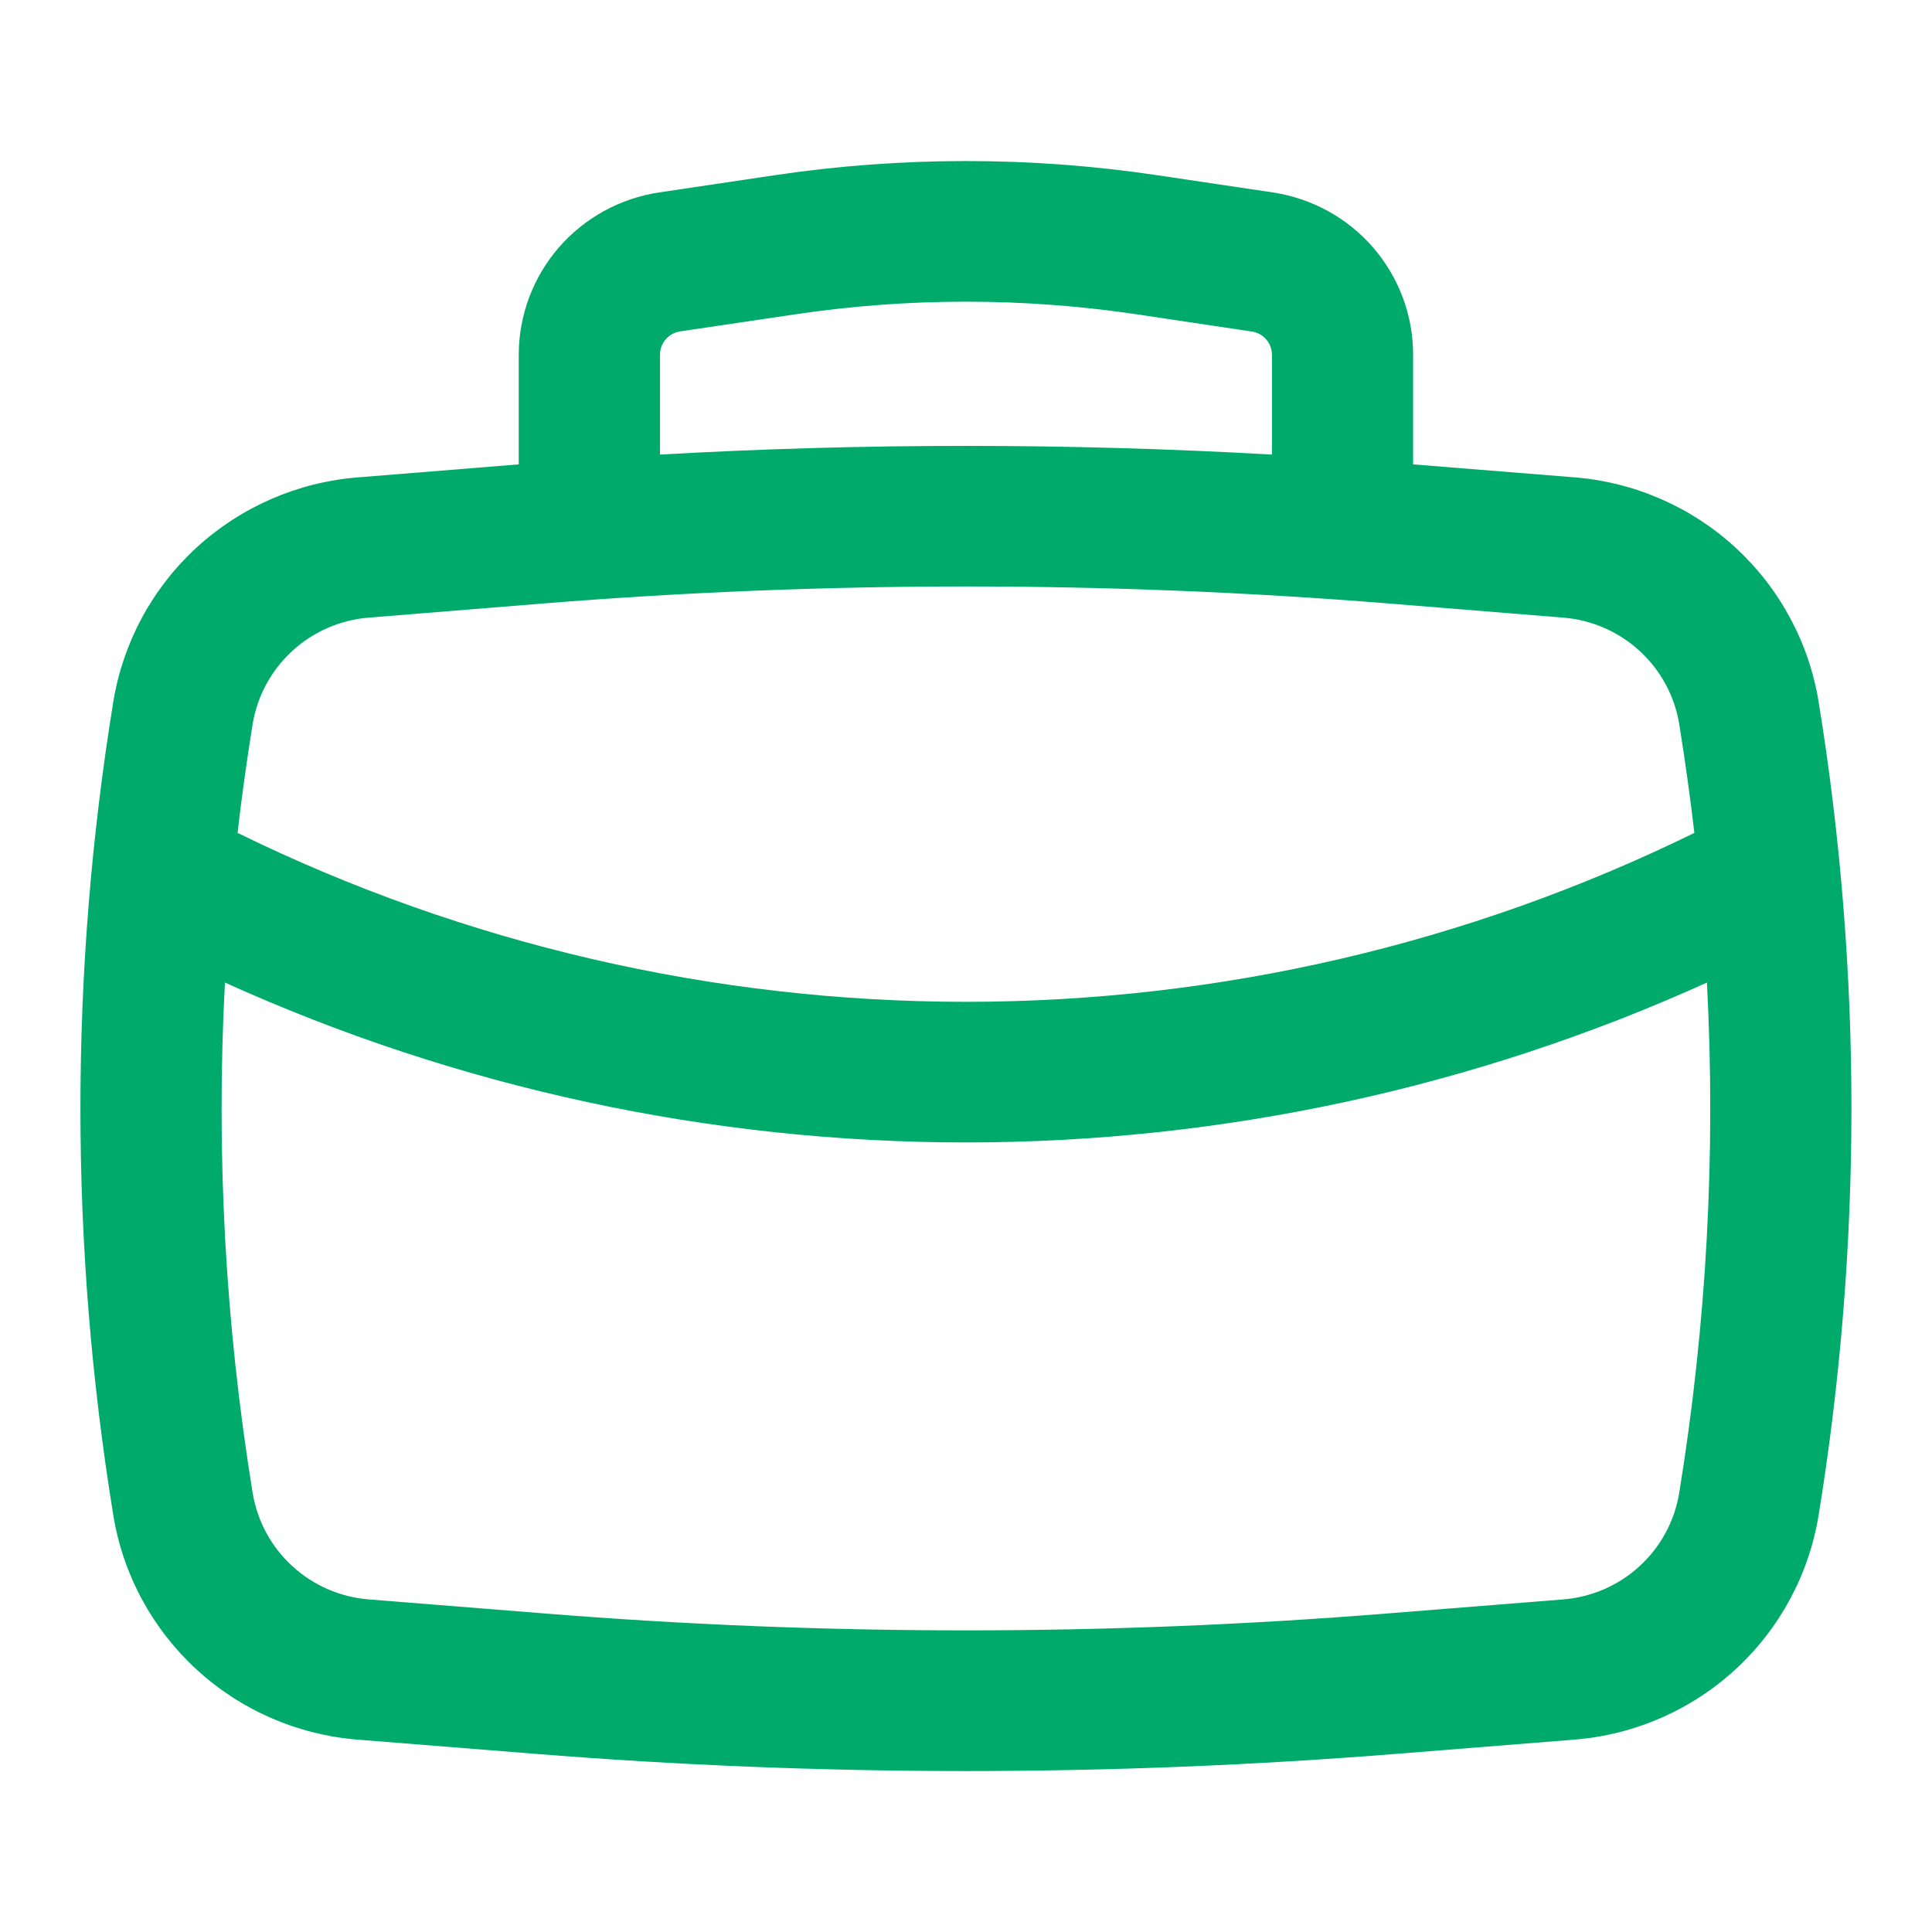 <svg width="28" height="28" viewBox="0 0 28 28" fill="none" xmlns="http://www.w3.org/2000/svg">
<path fill-rule="evenodd" clip-rule="evenodd" d="M7.518 6.73V5.14C7.519 4.571 7.724 4.021 8.097 3.589C8.47 3.158 8.986 2.874 9.551 2.789L11.216 2.541C13.061 2.265 14.937 2.265 16.783 2.541L18.447 2.789C19.013 2.874 19.529 3.158 19.902 3.589C20.275 4.021 20.48 4.571 20.48 5.14V6.73L22.819 6.918C23.689 6.988 24.51 7.346 25.152 7.936C25.793 8.526 26.217 9.313 26.357 10.171C26.991 14.075 26.991 18.055 26.357 21.959C26.217 22.817 25.793 23.604 25.152 24.194C24.51 24.784 23.689 25.142 22.819 25.212L20.265 25.416C16.095 25.751 11.904 25.751 7.734 25.416L5.18 25.212C4.31 25.142 3.488 24.784 2.847 24.194C2.206 23.604 1.781 22.817 1.642 21.959C1.007 18.055 1.007 14.075 1.642 10.171C1.782 9.313 2.206 8.527 2.847 7.937C3.489 7.348 4.31 6.989 5.18 6.919L7.518 6.73ZM11.52 4.556C13.164 4.311 14.835 4.311 16.478 4.556L18.143 4.805C18.224 4.817 18.297 4.857 18.351 4.919C18.404 4.981 18.433 5.059 18.434 5.14V6.588C15.48 6.42 12.519 6.42 9.565 6.588V5.139C9.565 5.058 9.595 4.979 9.648 4.918C9.701 4.856 9.775 4.815 9.856 4.803L11.52 4.556ZM7.899 8.744C11.96 8.418 16.039 8.418 20.099 8.744L22.654 8.951C23.068 8.984 23.458 9.154 23.764 9.435C24.069 9.715 24.271 10.089 24.337 10.497C24.422 11.021 24.494 11.544 24.556 12.071C21.271 13.681 17.66 14.519 13.999 14.519C10.339 14.519 6.727 13.681 3.443 12.071C3.503 11.545 3.577 11.021 3.661 10.497C3.728 10.089 3.93 9.715 4.235 9.435C4.54 9.154 4.931 8.984 5.345 8.951L7.899 8.744ZM3.26 14.24C6.633 15.767 10.295 16.557 13.999 16.557C17.704 16.557 21.366 15.767 24.738 14.24C24.869 16.711 24.734 19.19 24.337 21.633C24.271 22.041 24.069 22.416 23.764 22.696C23.459 22.977 23.068 23.147 22.654 23.18L20.099 23.384C16.039 23.71 11.96 23.71 7.899 23.384L5.345 23.18C4.931 23.147 4.54 22.977 4.235 22.696C3.929 22.416 3.728 22.041 3.661 21.633C3.264 19.186 3.129 16.708 3.26 14.24Z" fill="#00AA6B"/>
</svg>

